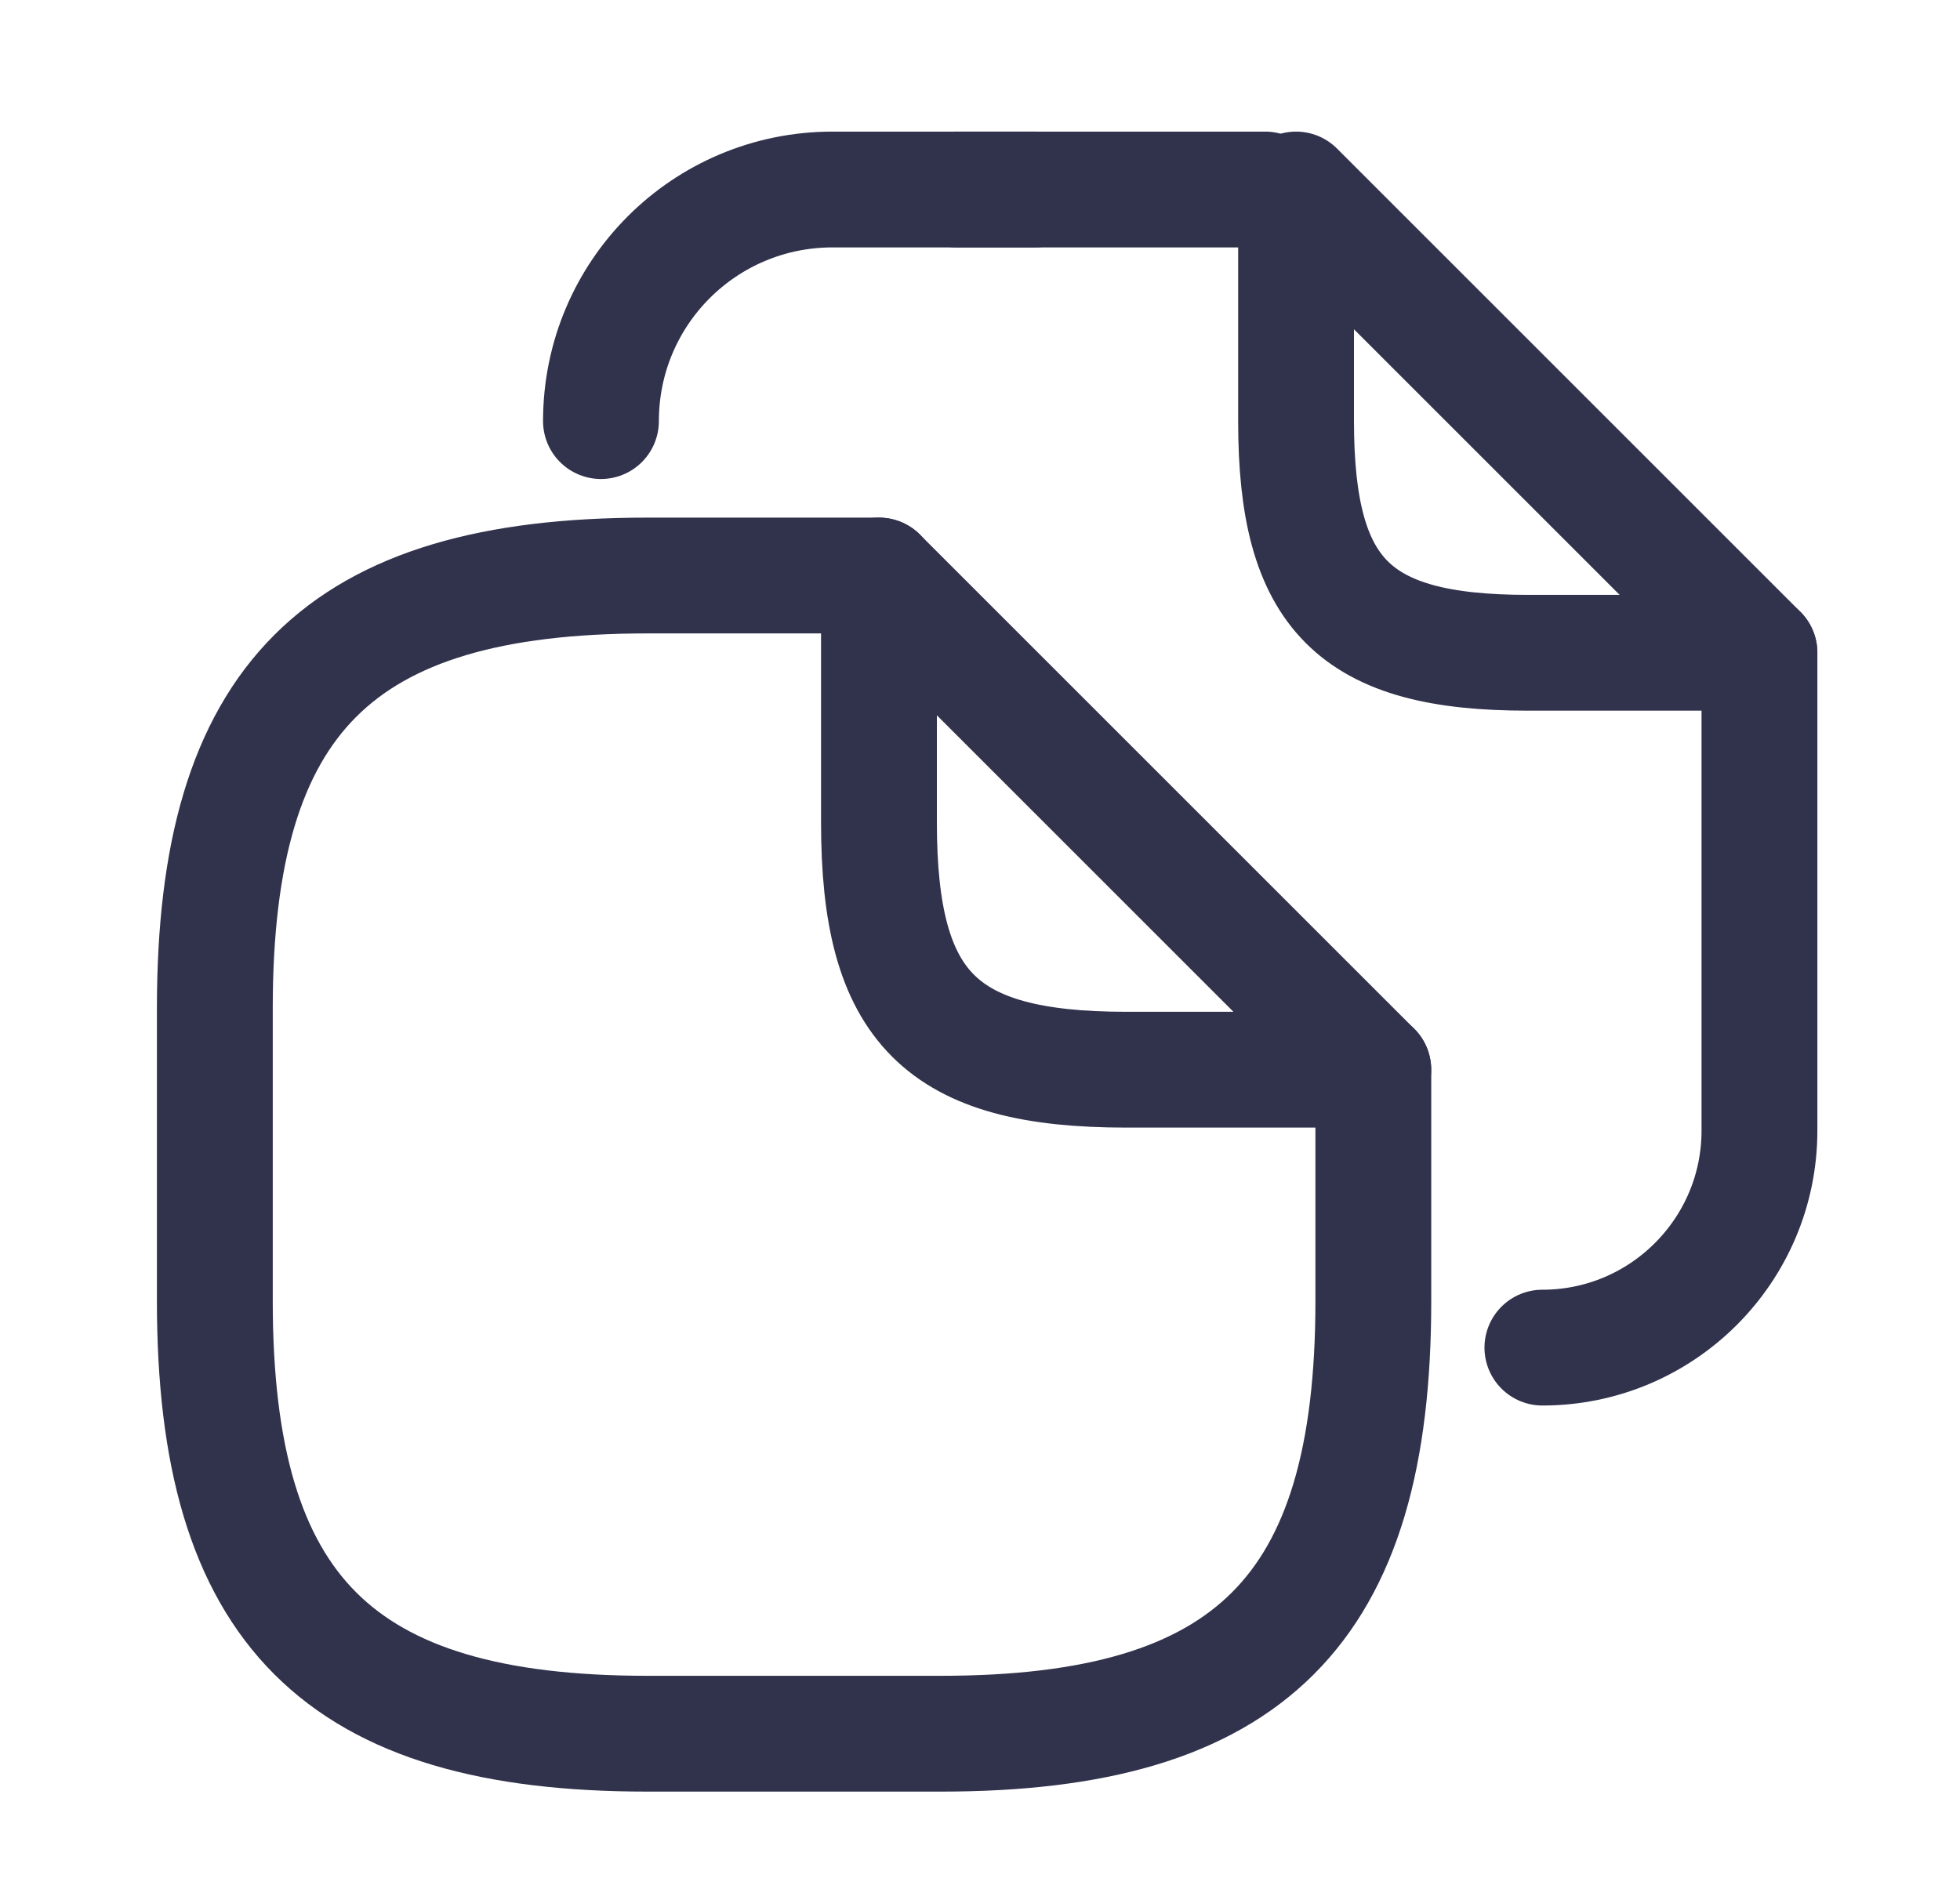 <svg width="31" height="30" viewBox="0 0 31 30" fill="none" xmlns="http://www.w3.org/2000/svg">
<path d="M21.721 16.923V20.588C21.721 25.474 19.766 27.428 14.88 27.428H10.239C5.353 27.428 3.398 25.474 3.398 20.588V15.946C3.398 11.06 5.353 9.105 10.239 9.105H13.903" stroke="#31324C" stroke-width="1.832" stroke-linecap="round" stroke-linejoin="round"/>
<path d="M21.72 16.923H17.811C14.879 16.923 13.902 15.946 13.902 13.014V9.105L21.72 16.923Z" stroke="#31324C" stroke-width="1.832" stroke-linecap="round" stroke-linejoin="round"/>
<path d="M15.124 2.998H20.01" stroke="#31324C" stroke-width="1.832" stroke-linecap="round" stroke-linejoin="round"/>
<path d="M9.505 6.662C9.505 4.635 11.142 2.998 13.169 2.998H16.37" stroke="#31324C" stroke-width="1.832" stroke-linecap="round" stroke-linejoin="round"/>
<path d="M27.828 10.327V17.888C27.828 19.781 26.289 21.32 24.395 21.32" stroke="#31324C" stroke-width="1.832" stroke-linecap="round" stroke-linejoin="round"/>
<path d="M27.828 10.327H24.163C21.415 10.327 20.499 9.411 20.499 6.662V2.998L27.828 10.327Z" stroke="#31324C" stroke-width="1.832" stroke-linecap="round" stroke-linejoin="round"/>
</svg>
